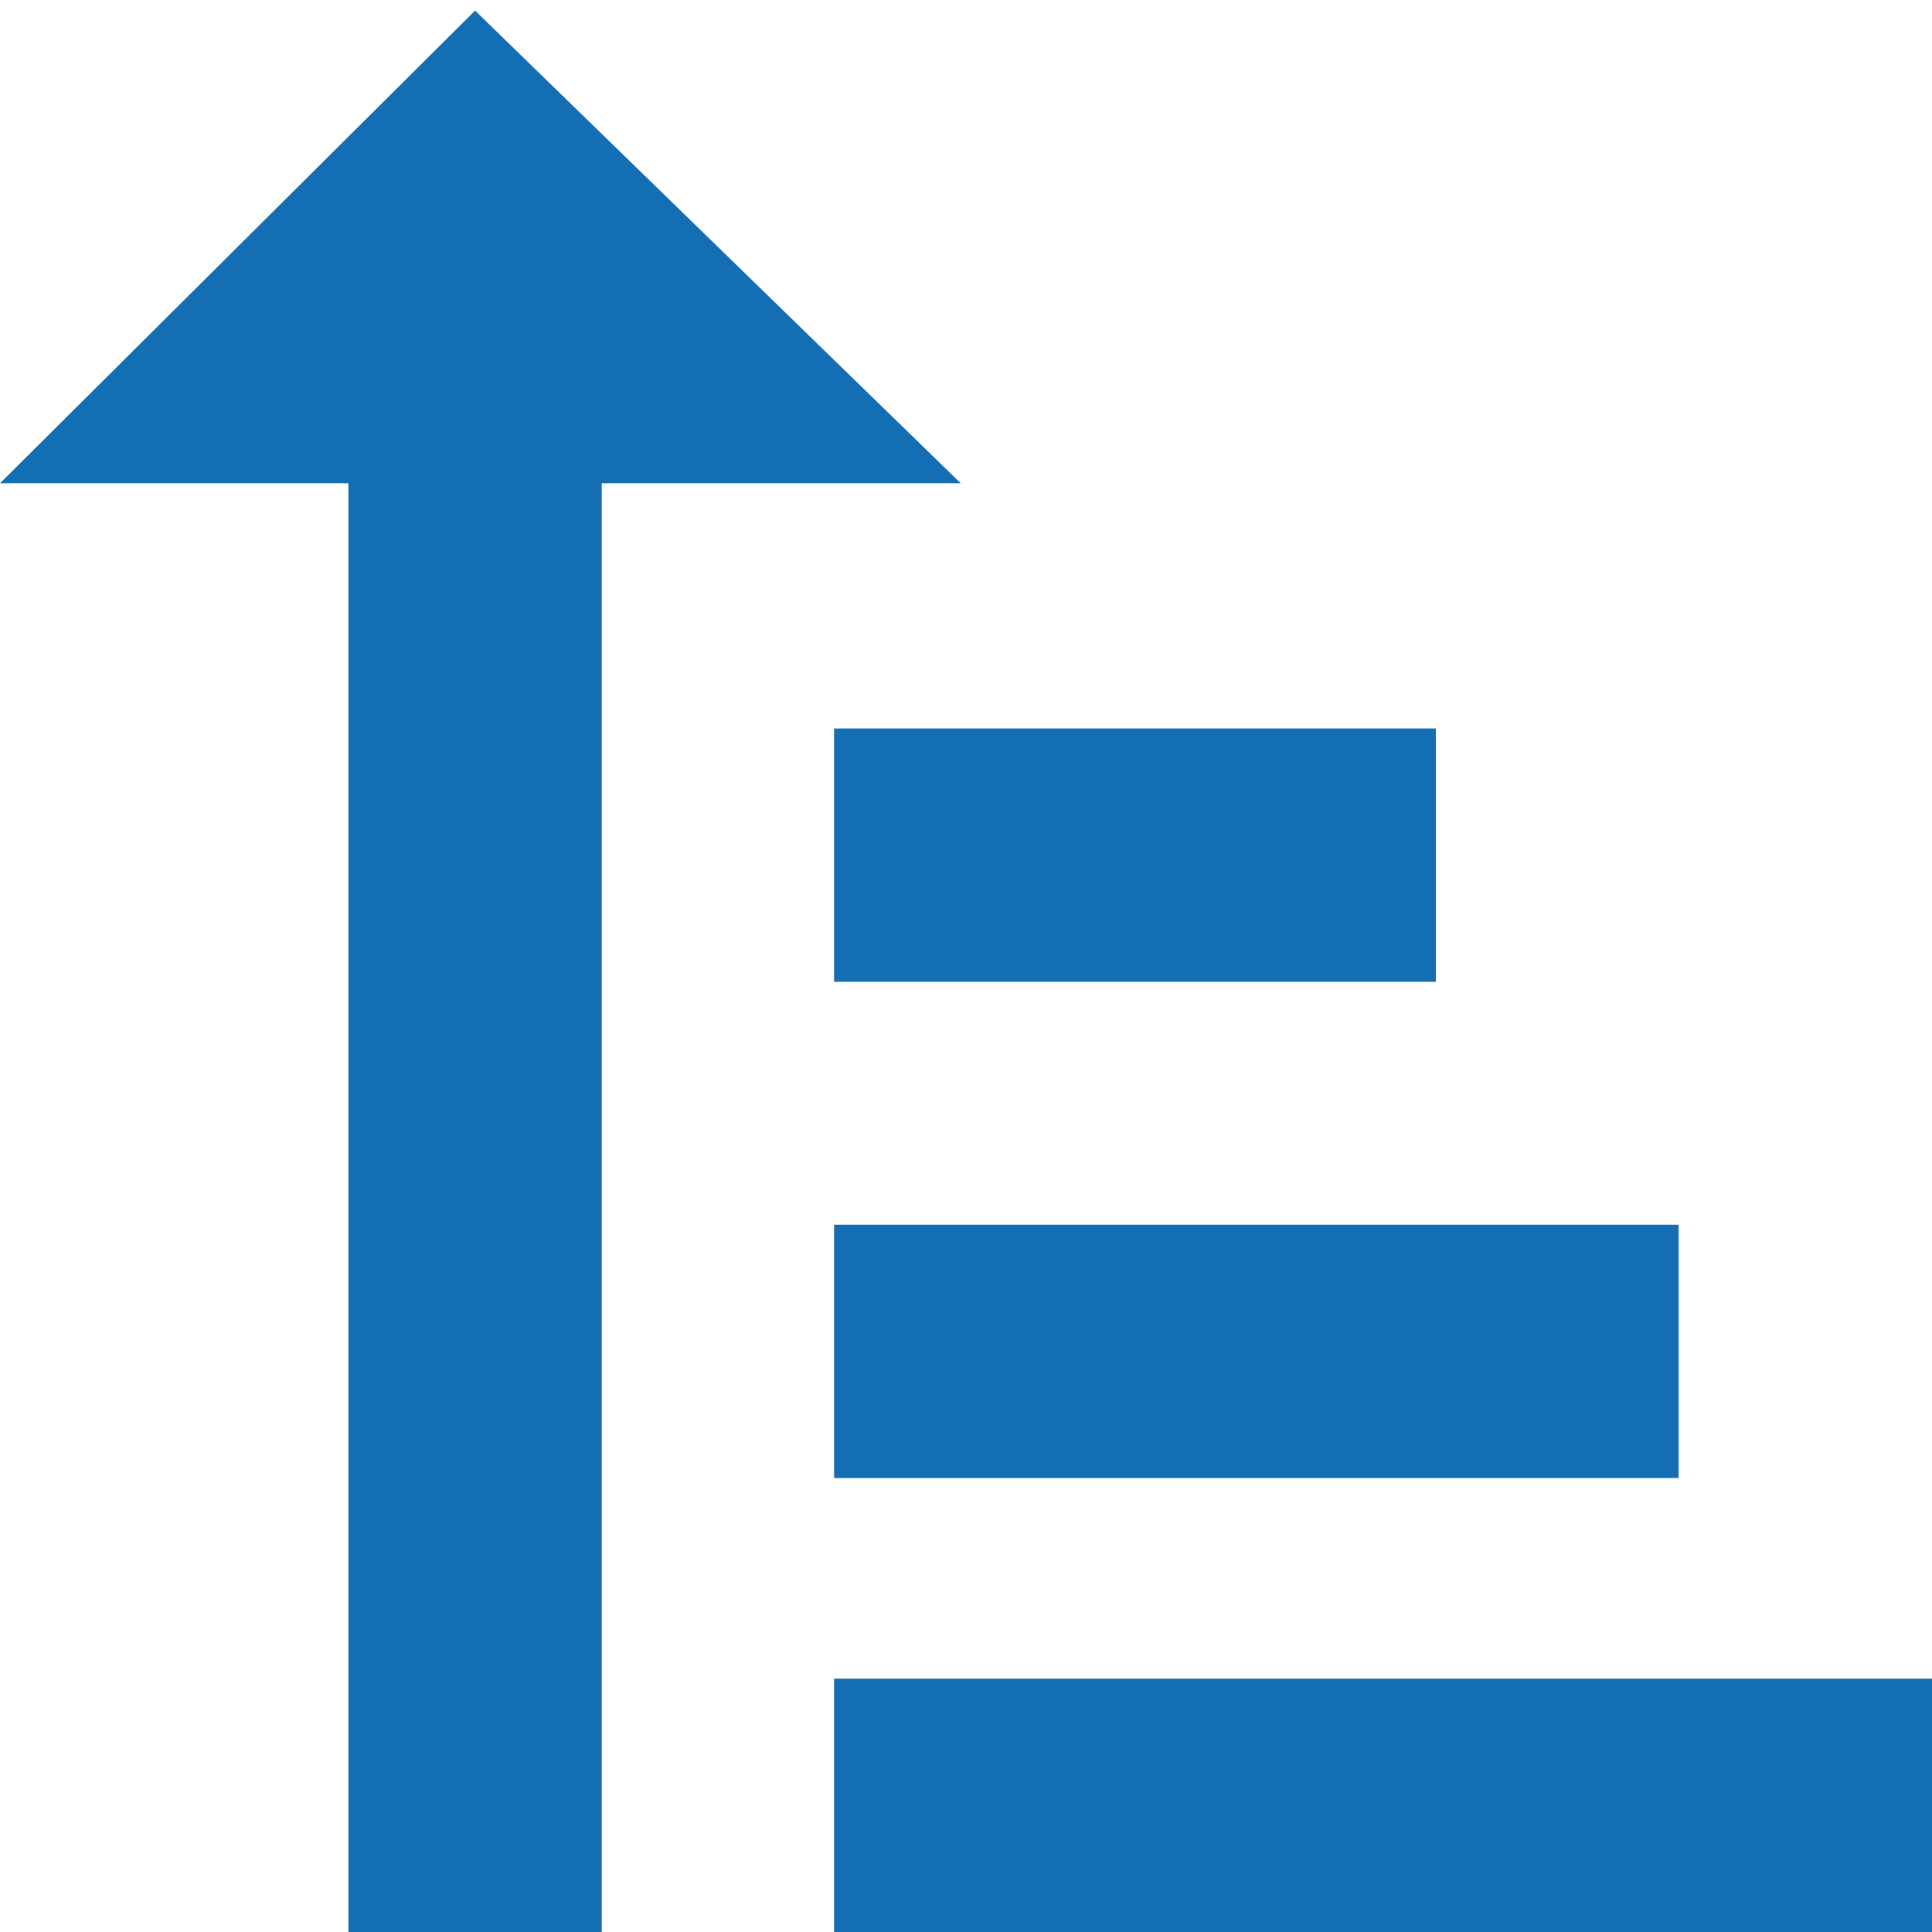 <svg width="21px" height="21px" viewBox="0 0 21 21" version="1.1" xmlns="http://www.w3.org/2000/svg" xmlns:xlink="http://www.w3.org/1999/xlink">
    <!-- Generator: Sketch 62 (91390) - https://sketch.com -->
    <title id="sort-up">Sort column ascending</title>
    <desc>Created with Sketch.</desc>
    <g id="Blue-Updates" stroke="none" stroke-width="1" fill="none" fill-rule="evenodd">
        <g id="sort_up" transform="translate(10.5, 10.5) scale(1, -1) translate(-10.5, -10.5) " fill="#146EB3">
            <polygon id="triangle_down" points="3.787 -2.04700214e-14 6.541 0 6.541 15.747 10.443 15.747 5.164 20.885 0 15.747 3.787 15.747"></polygon>
            <rect id="Rectangle" x="9.066" y="0" width="11.934" height="2.754"></rect>
            <rect id="Rectangle" x="9.066" y="4.934" width="9.18" height="2.754"></rect>
            <rect id="Rectangle" x="9.066" y="10.328" width="6.541" height="2.754"></rect>
        </g>
    </g>
</svg>